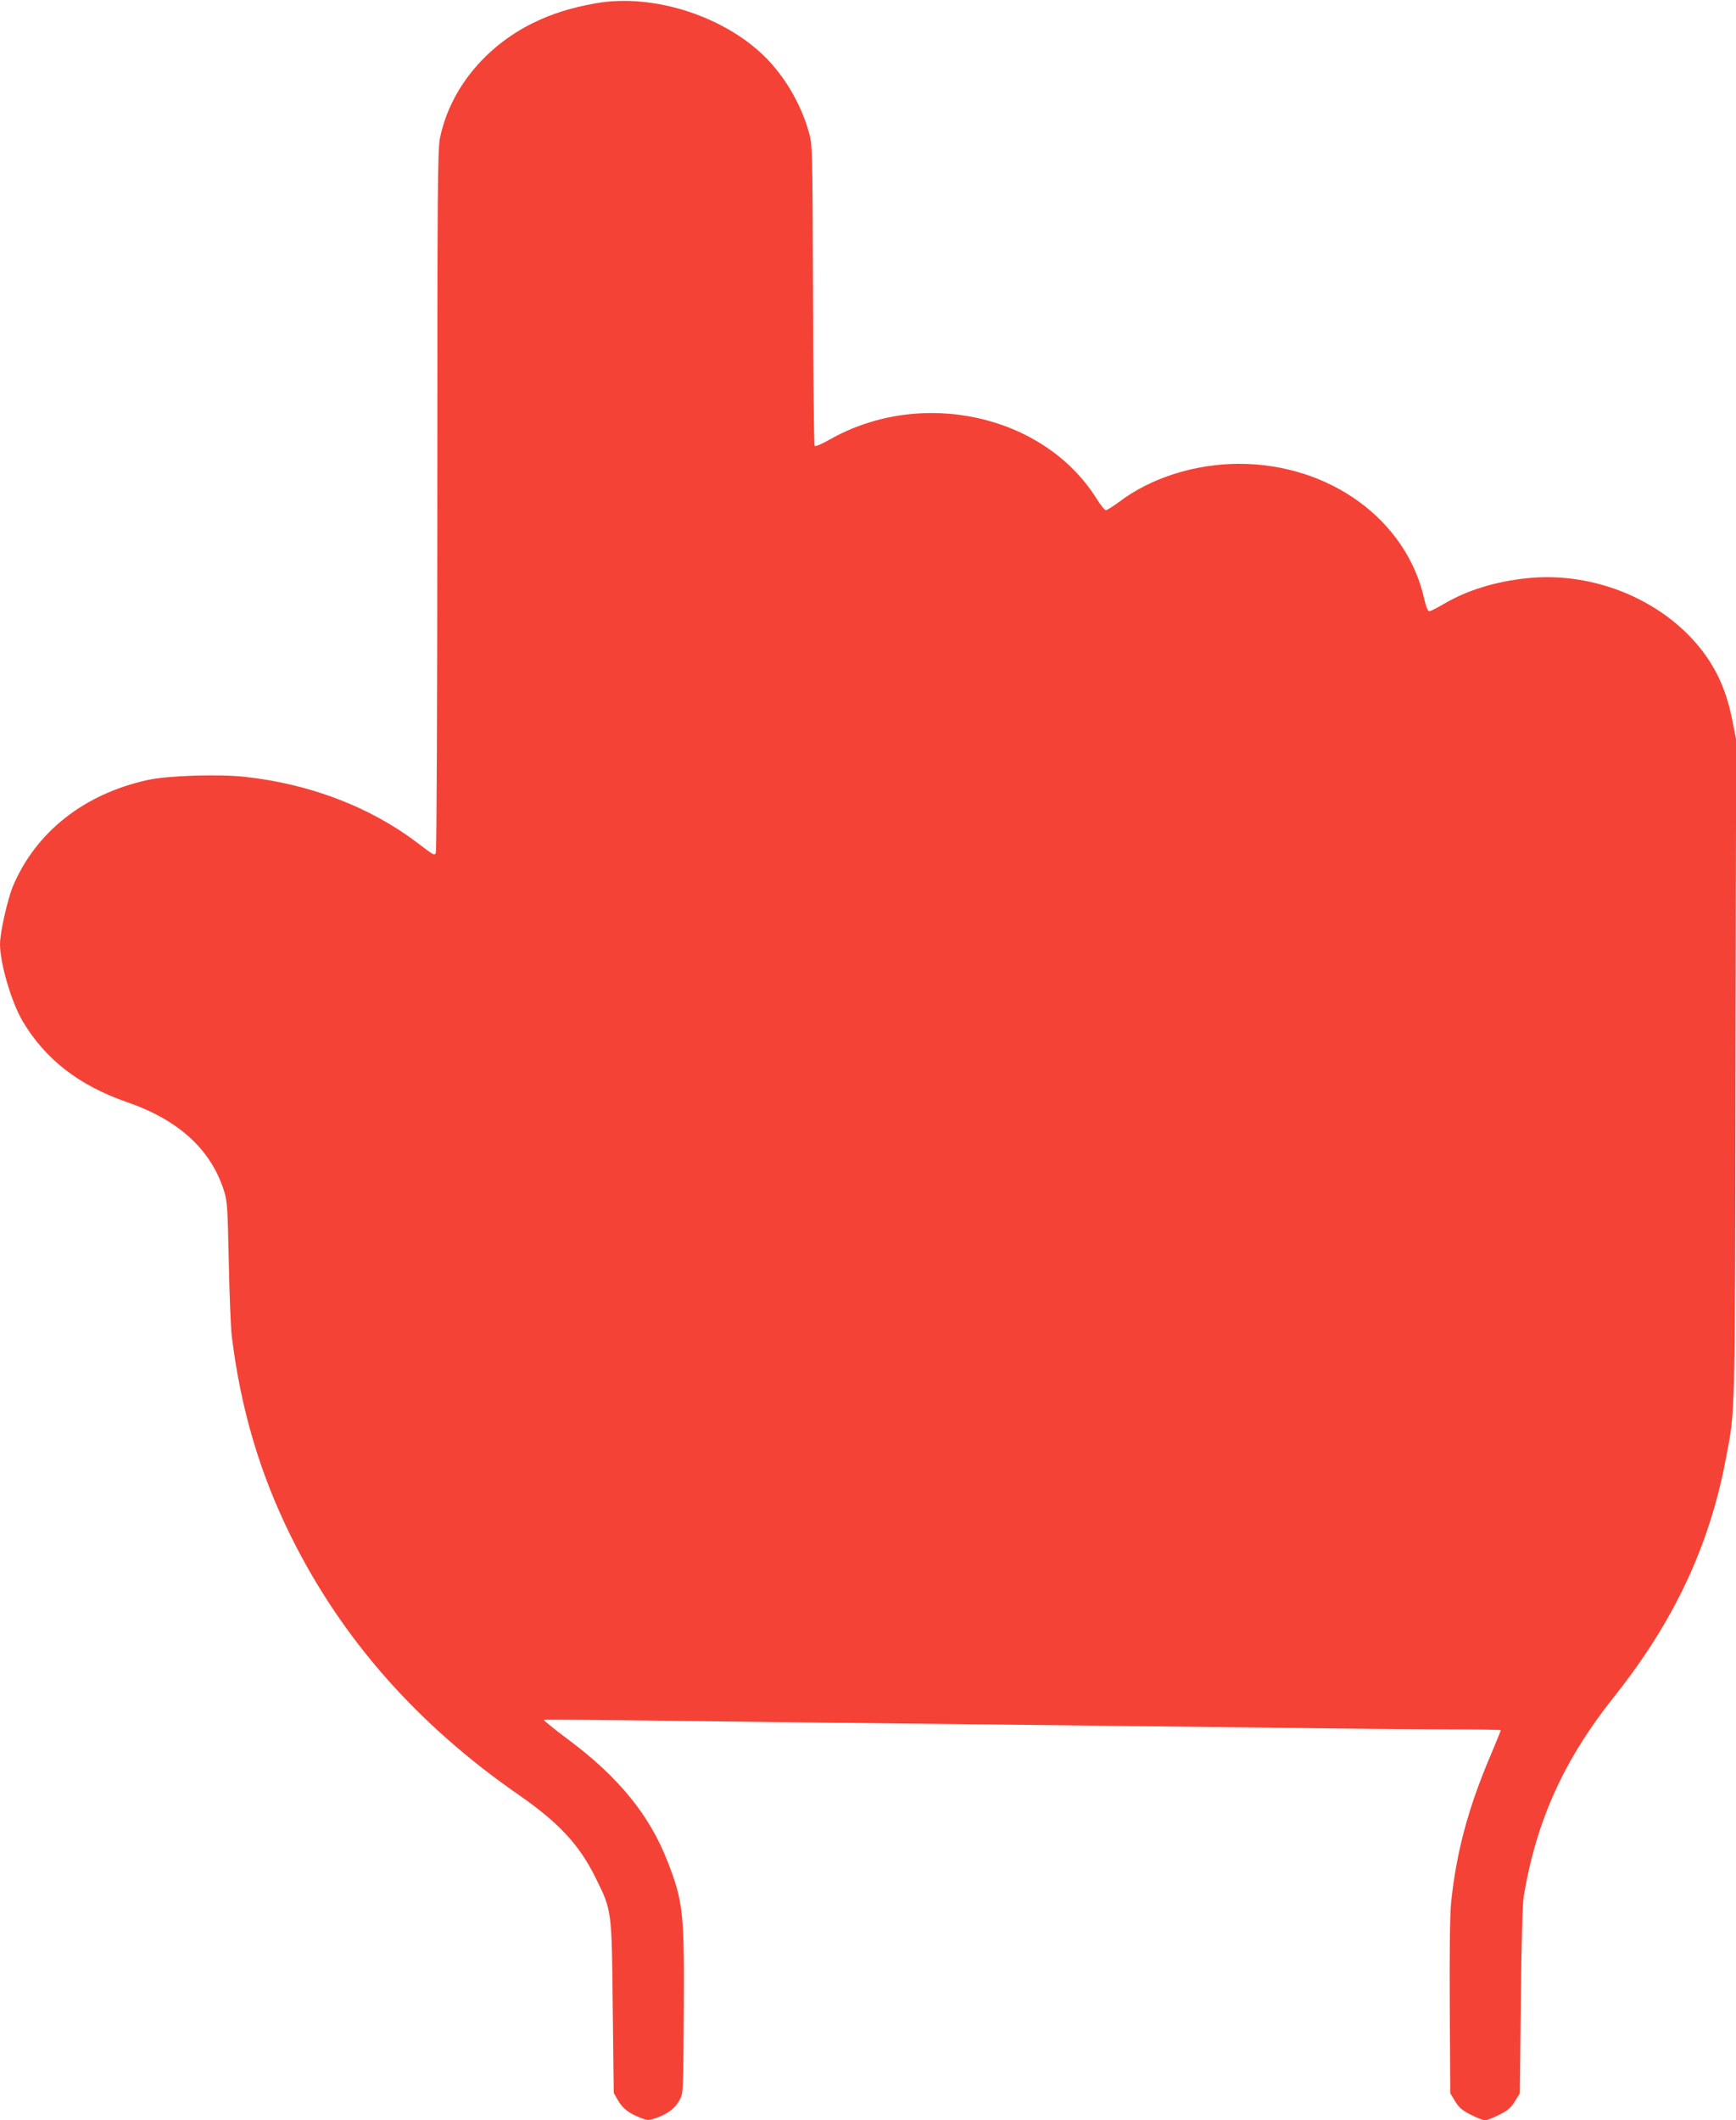 <?xml version="1.0" standalone="no"?>
<!DOCTYPE svg PUBLIC "-//W3C//DTD SVG 20010904//EN"
 "http://www.w3.org/TR/2001/REC-SVG-20010904/DTD/svg10.dtd">
<svg version="1.0" xmlns="http://www.w3.org/2000/svg"
 width="1048pt" height="1280pt" viewBox="0 0 1048 1280"
 preserveAspectRatio="xMidYMid meet">
<g transform="translate(0,1280) scale(0.1,-0.1)"
fill="#f44336" stroke="none">
<path d="M3590 12779 c-148 -27 -259 -62 -375 -119 -290 -144 -499 -402 -559
-693 -14 -68 -16 -307 -16 -2189 0 -1186 -4 -2119 -9 -2127 -10 -16 -6 -19
-121 68 -280 211 -644 349 -1029 391 -156 18 -466 8 -586 -18 -387 -84 -678
-314 -817 -642 -33 -81 -78 -280 -78 -350 0 -115 68 -347 135 -462 136 -231
341 -391 633 -492 310 -107 503 -284 583 -531 21 -65 23 -96 30 -430 4 -198
12 -400 18 -450 54 -441 170 -833 360 -1215 307 -617 762 -1133 1376 -1558
239 -166 363 -300 460 -497 99 -200 98 -192 104 -785 l6 -515 27 -47 c29 -48
63 -75 137 -104 41 -16 46 -16 95 1 68 24 112 58 139 108 22 42 22 46 25 532
4 597 -4 667 -99 910 -108 277 -294 506 -594 730 -86 64 -154 119 -151 122 2
3 371 0 818 -6 447 -6 1272 -15 1833 -21 561 -6 1355 -15 1765 -20 410 -6 883
-10 1053 -10 169 0 307 -2 307 -5 0 -3 -29 -75 -65 -160 -133 -313 -204 -581
-235 -881 -7 -70 -10 -296 -8 -630 l3 -521 30 -49 c24 -39 43 -55 95 -81 36
-18 74 -33 85 -33 11 0 49 15 85 33 52 26 71 42 95 81 l30 49 6 561 c4 356 10
587 18 631 76 454 242 820 541 1197 365 457 580 916 679 1443 57 301 55 202
58 2355 l4 1985 -22 110 c-32 167 -85 293 -172 412 -231 313 -655 494 -1063
453 -196 -20 -369 -73 -515 -160 -37 -22 -74 -40 -81 -40 -8 0 -20 28 -31 78
-108 475 -571 812 -1117 812 -265 0 -534 -85 -724 -230 -37 -27 -73 -50 -80
-50 -7 0 -34 33 -59 74 -320 505 -1059 666 -1611 351 -44 -25 -83 -42 -88 -37
-4 4 -9 414 -10 912 -3 903 -3 905 -26 985 -43 153 -129 307 -238 425 -247
266 -696 415 -1054 349z"/>
</g>
</svg>
